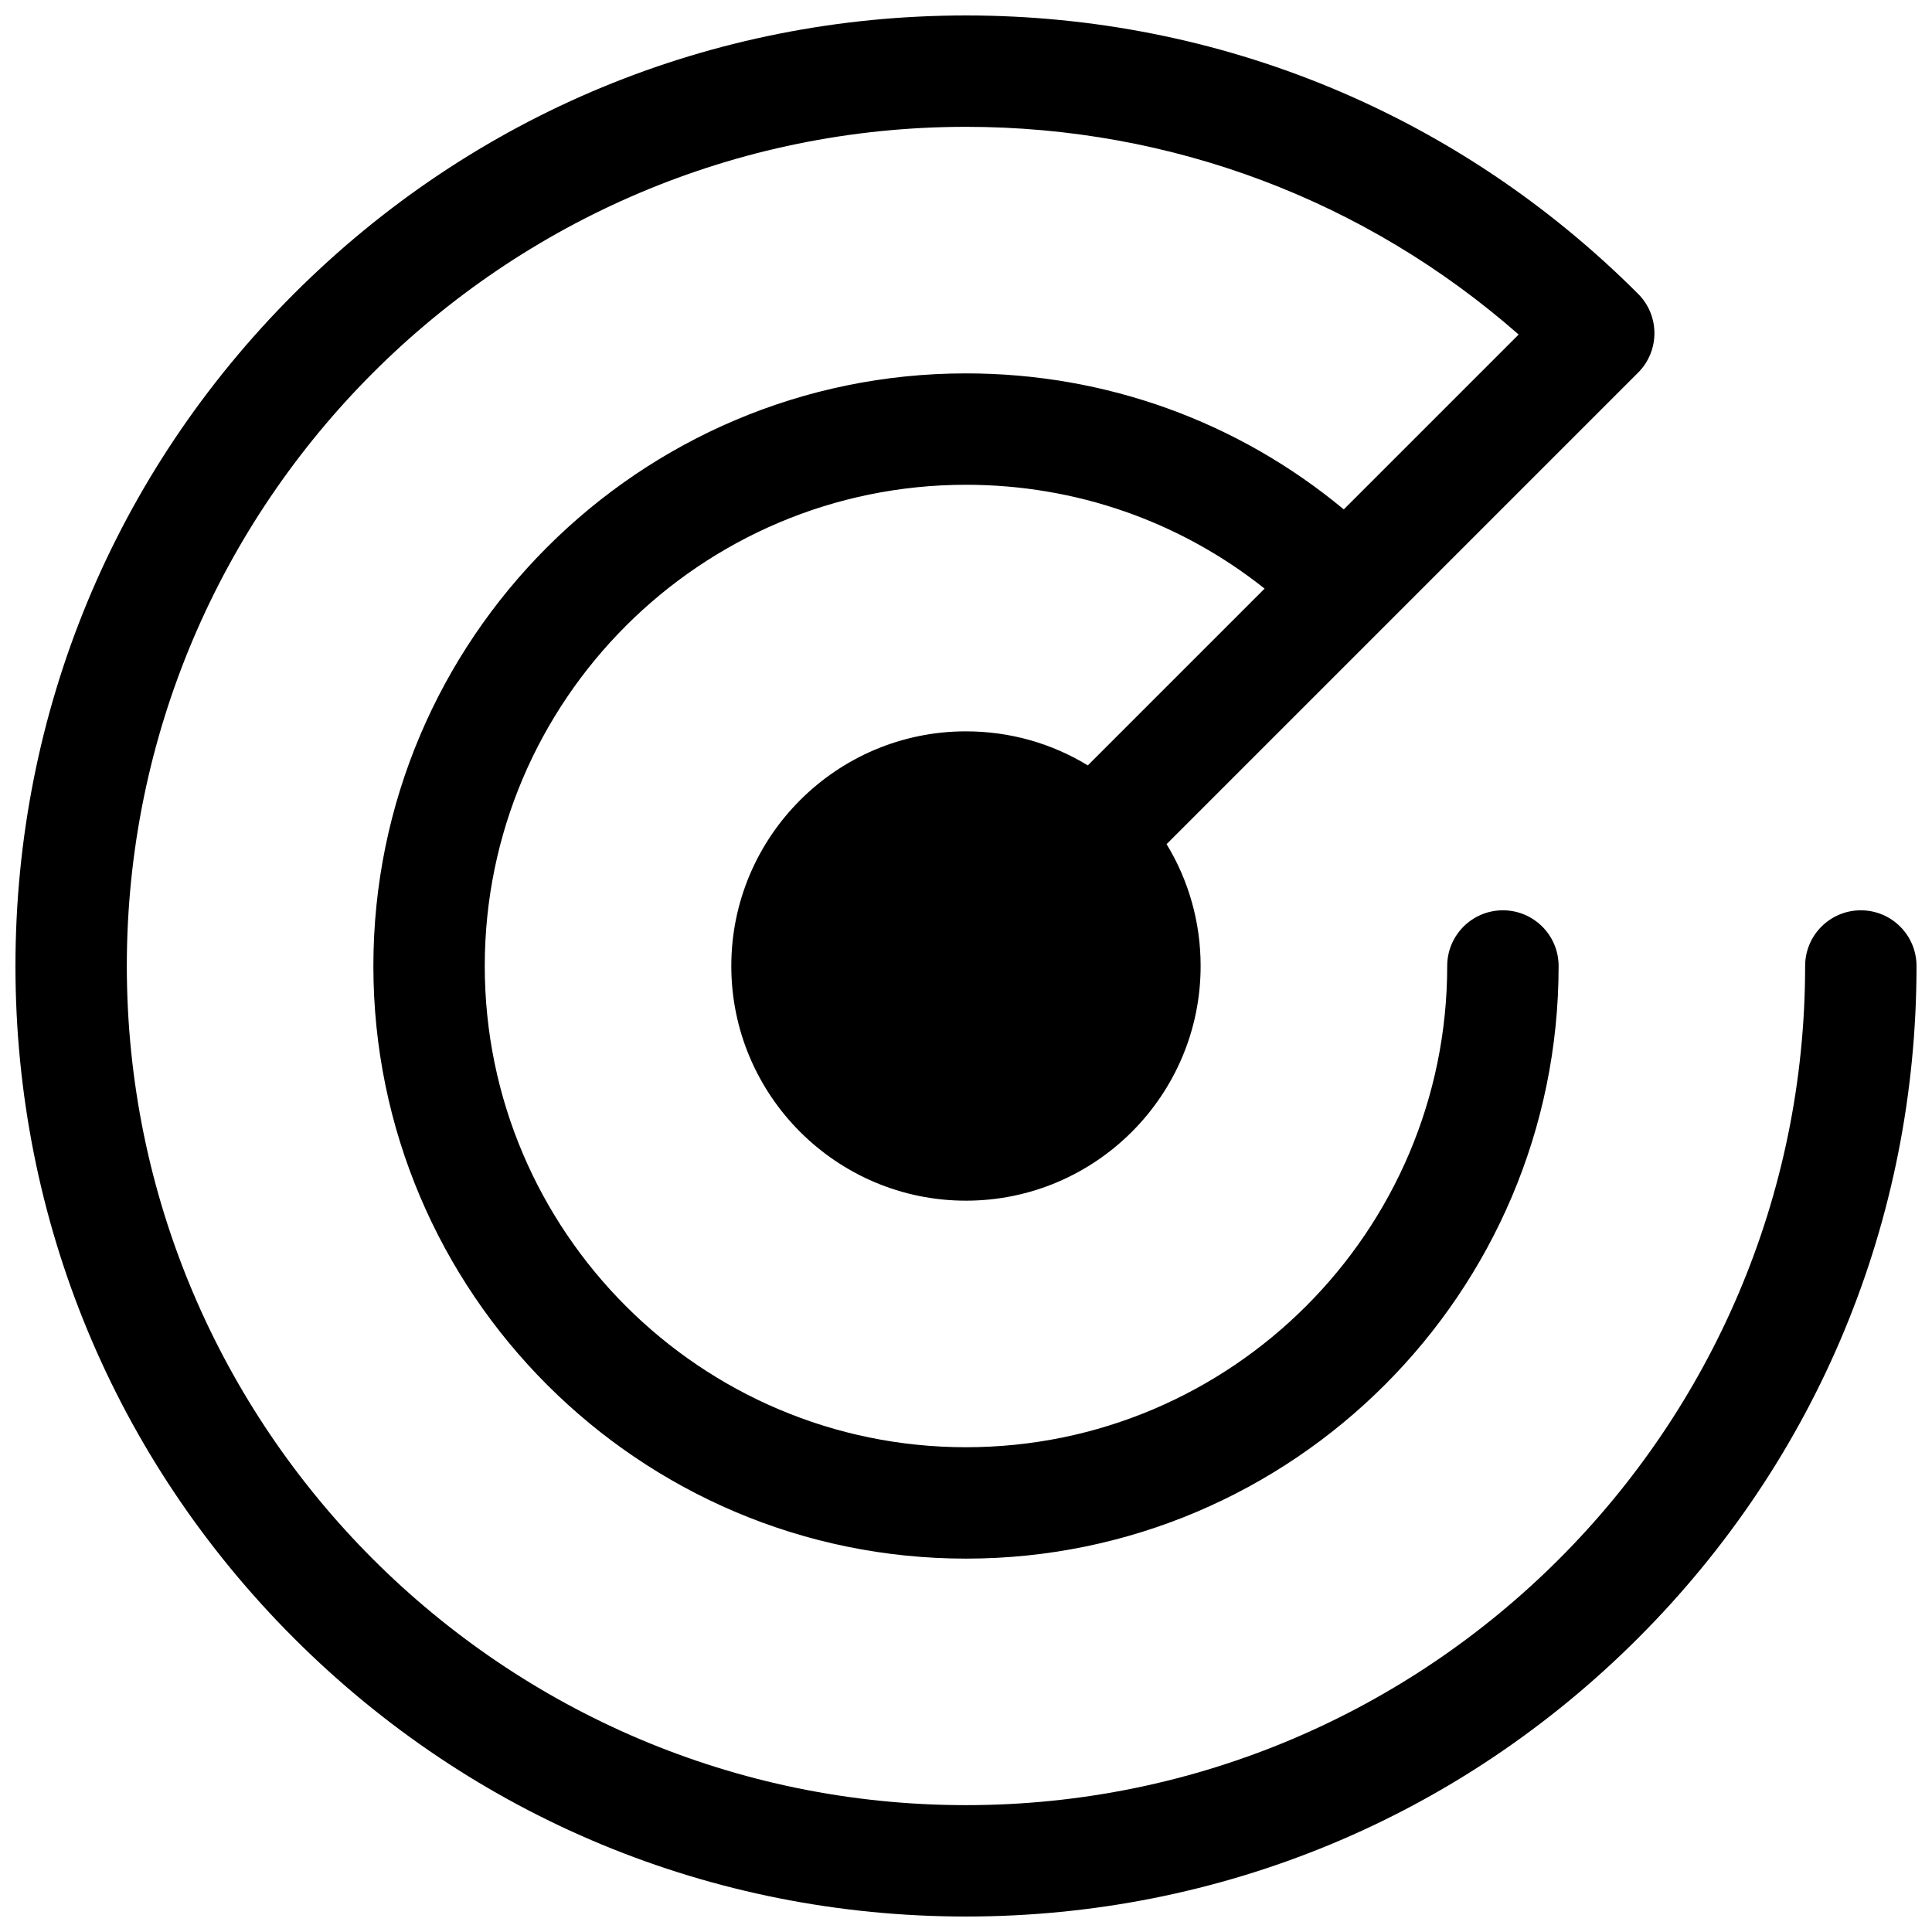<?xml version="1.0" encoding="UTF-8"?>
<!-- Uploaded to: ICON Repo, www.iconrepo.com, Generator: ICON Repo Mixer Tools -->
<svg width="800px" height="800px" version="1.1" viewBox="144 144 512 512" xmlns="http://www.w3.org/2000/svg">
 <defs>
  <clipPath id="a">
   <path d="m148.09 148.09h503.81v503.81h-503.81z"/>
  </clipPath>
 </defs>
 <g clip-path="url(#a)">
  <path d="m637.14 385.24c-8.152 0-14.762 6.609-14.762 14.762 0 122.62-99.762 222.38-222.38 222.38s-222.38-99.762-222.39-222.38c0.004-122.62 99.766-222.39 222.38-222.39 54.453 0 105.91 19.449 146.47 55.043l-46.34 46.34c-28.105-23.336-63.137-36.043-100.12-36.043-86.598 0-157.05 70.449-157.05 157.05s70.449 157.05 157.05 157.05c86.594 0 157.05-70.449 157.05-157.05 0-8.152-6.609-14.762-14.762-14.762s-14.762 6.609-14.762 14.762c0 70.32-57.207 127.53-127.53 127.53-70.316 0-127.53-57.207-127.53-127.53 0-70.316 57.207-127.53 127.53-127.53 29.09 0 56.691 9.684 79.137 27.516l-46.848 46.848c-9.633-5.875-20.719-9.02-32.289-9.02h-0.008c-34.289 0-62.184 27.898-62.184 62.188 0 34.289 27.898 62.188 62.188 62.188 34.289 0 62.188-27.898 62.188-62.188 0-11.574-3.148-22.656-9.023-32.293l124.96-124.96c2.883-2.883 4.324-6.66 4.324-10.438s-1.441-7.555-4.324-10.438c-47.578-47.578-110.84-73.777-178.12-73.777s-130.54 26.203-178.12 73.781-73.777 110.84-73.781 178.12c0.004 67.285 26.203 130.54 73.781 178.12s110.84 73.781 178.12 73.781c67.285 0 130.54-26.203 178.12-73.781s73.781-110.84 73.781-178.12c0-8.152-6.609-14.758-14.758-14.758z"/>
 </g>
</svg>